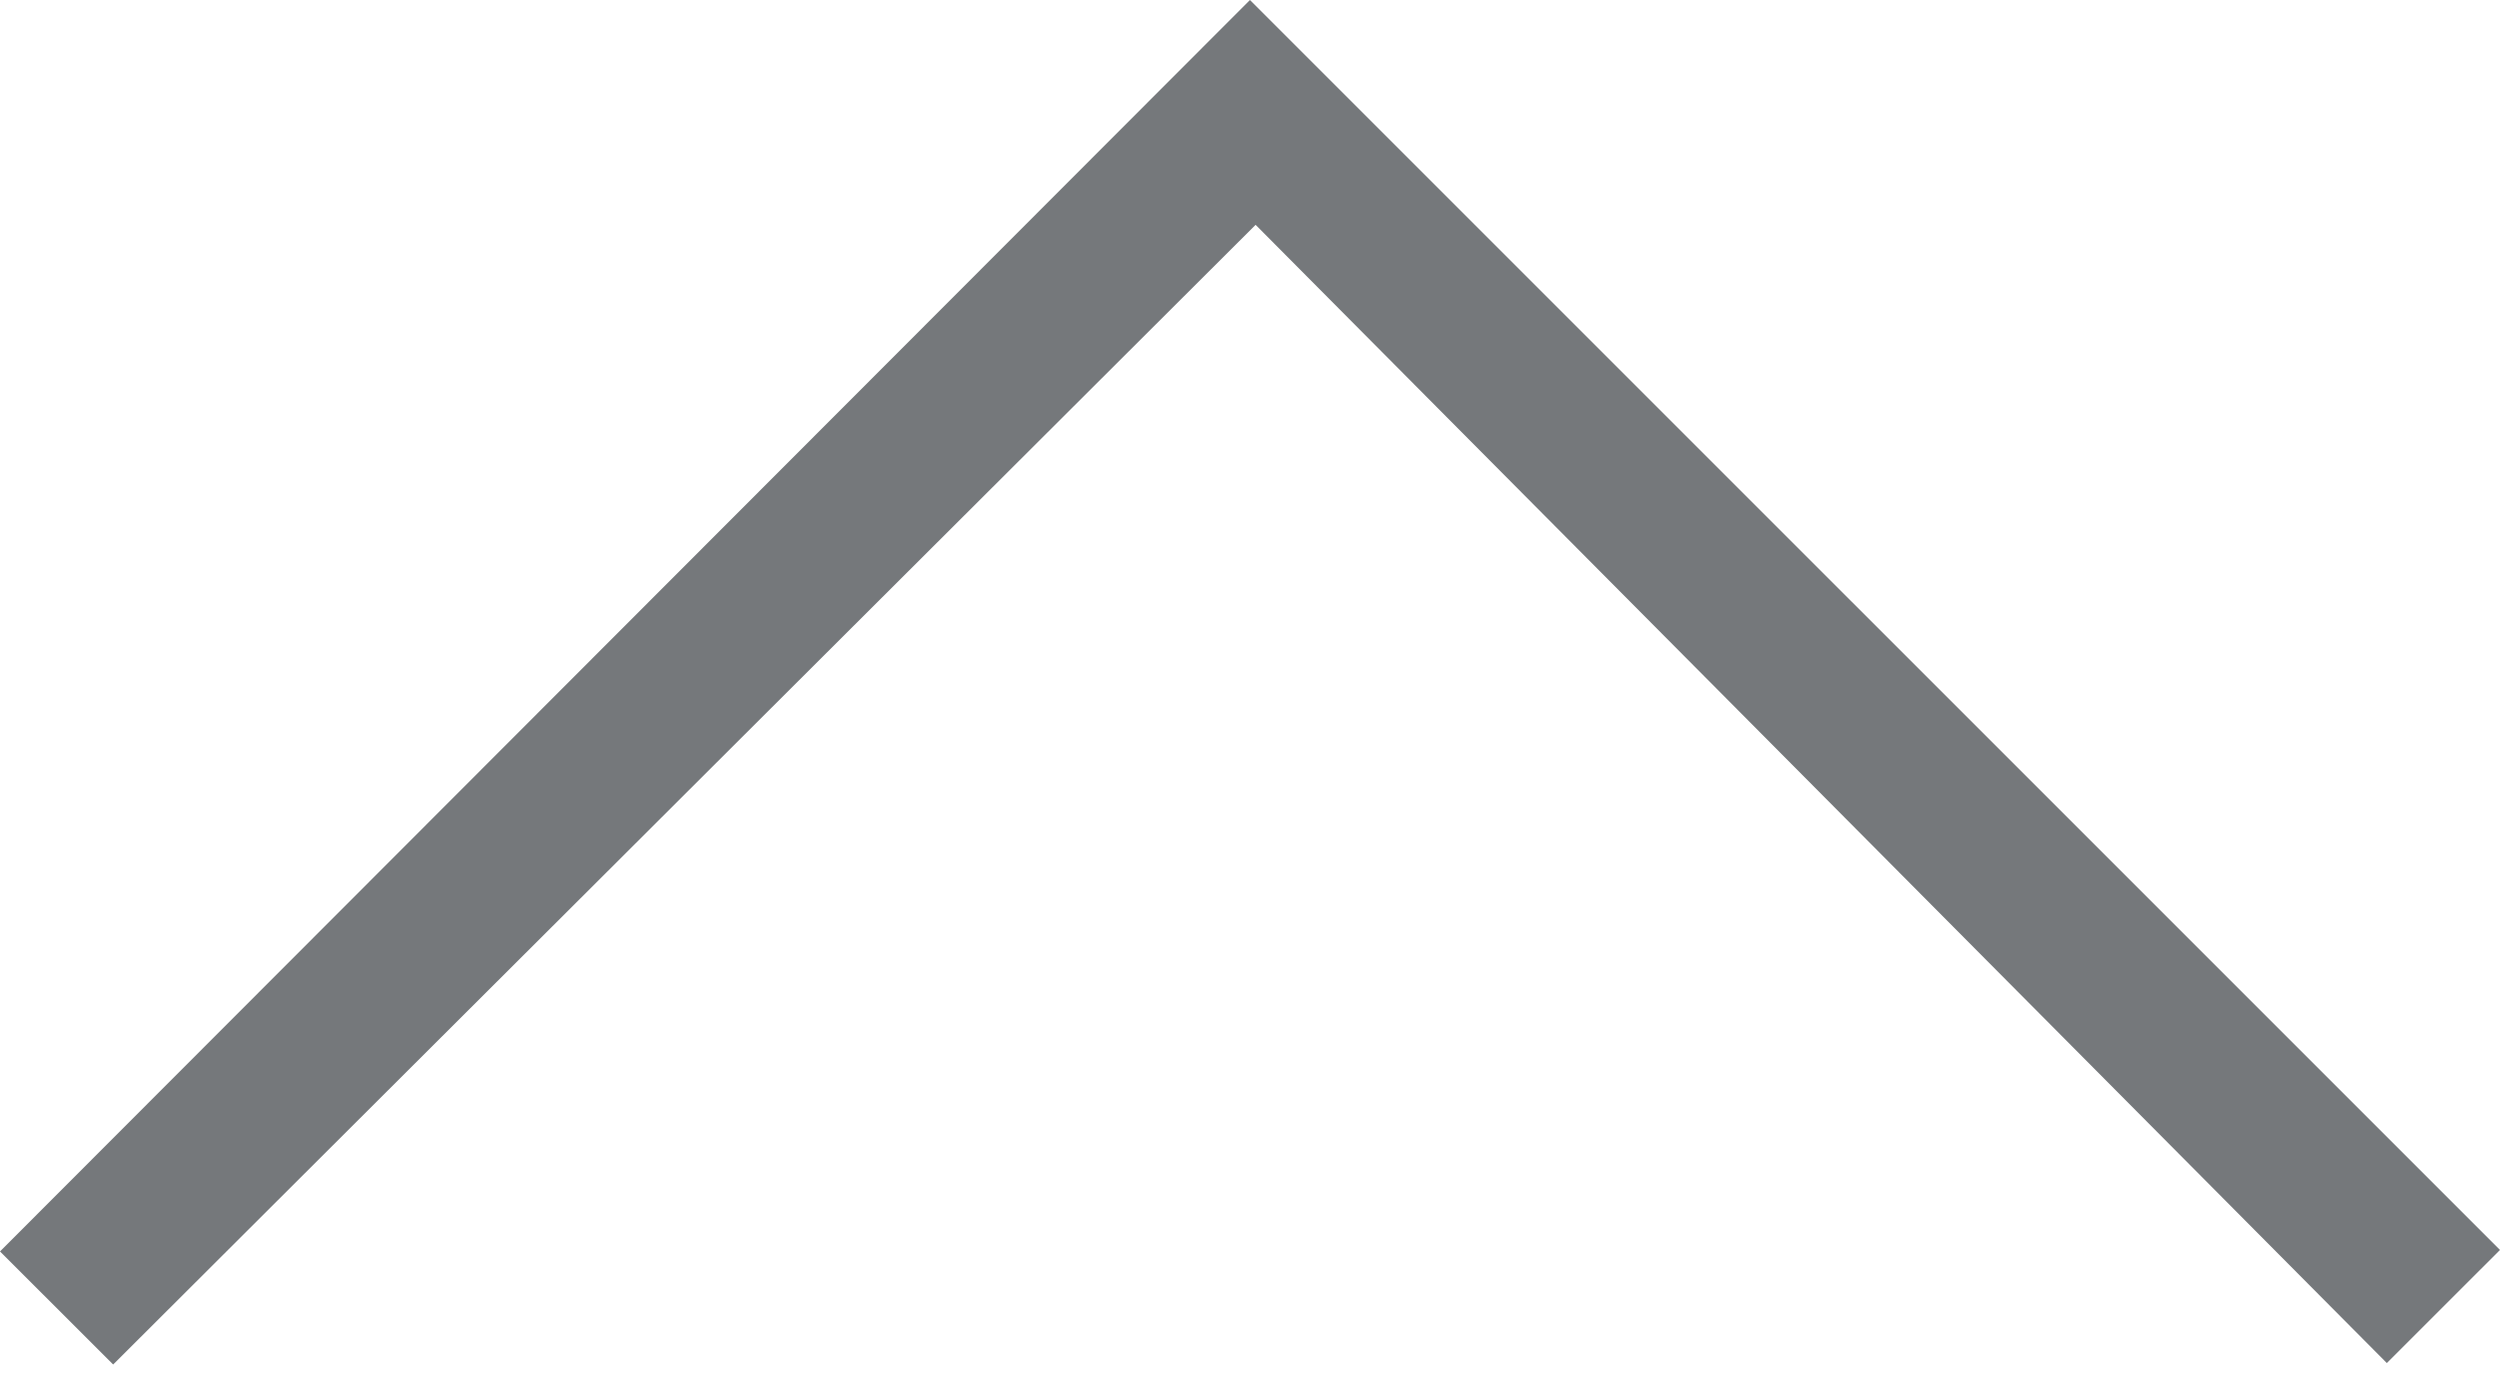 <svg width="45" height="25" viewBox="0 0 45 25" fill="none" xmlns="http://www.w3.org/2000/svg">
<path d="M22.601 4.047L42.963 24.535L45 22.499L22.499 9.83479e-07L-9.8462e-07 22.526L2.037 24.561L22.601 4.047Z" fill="#75787B"/>
</svg>
